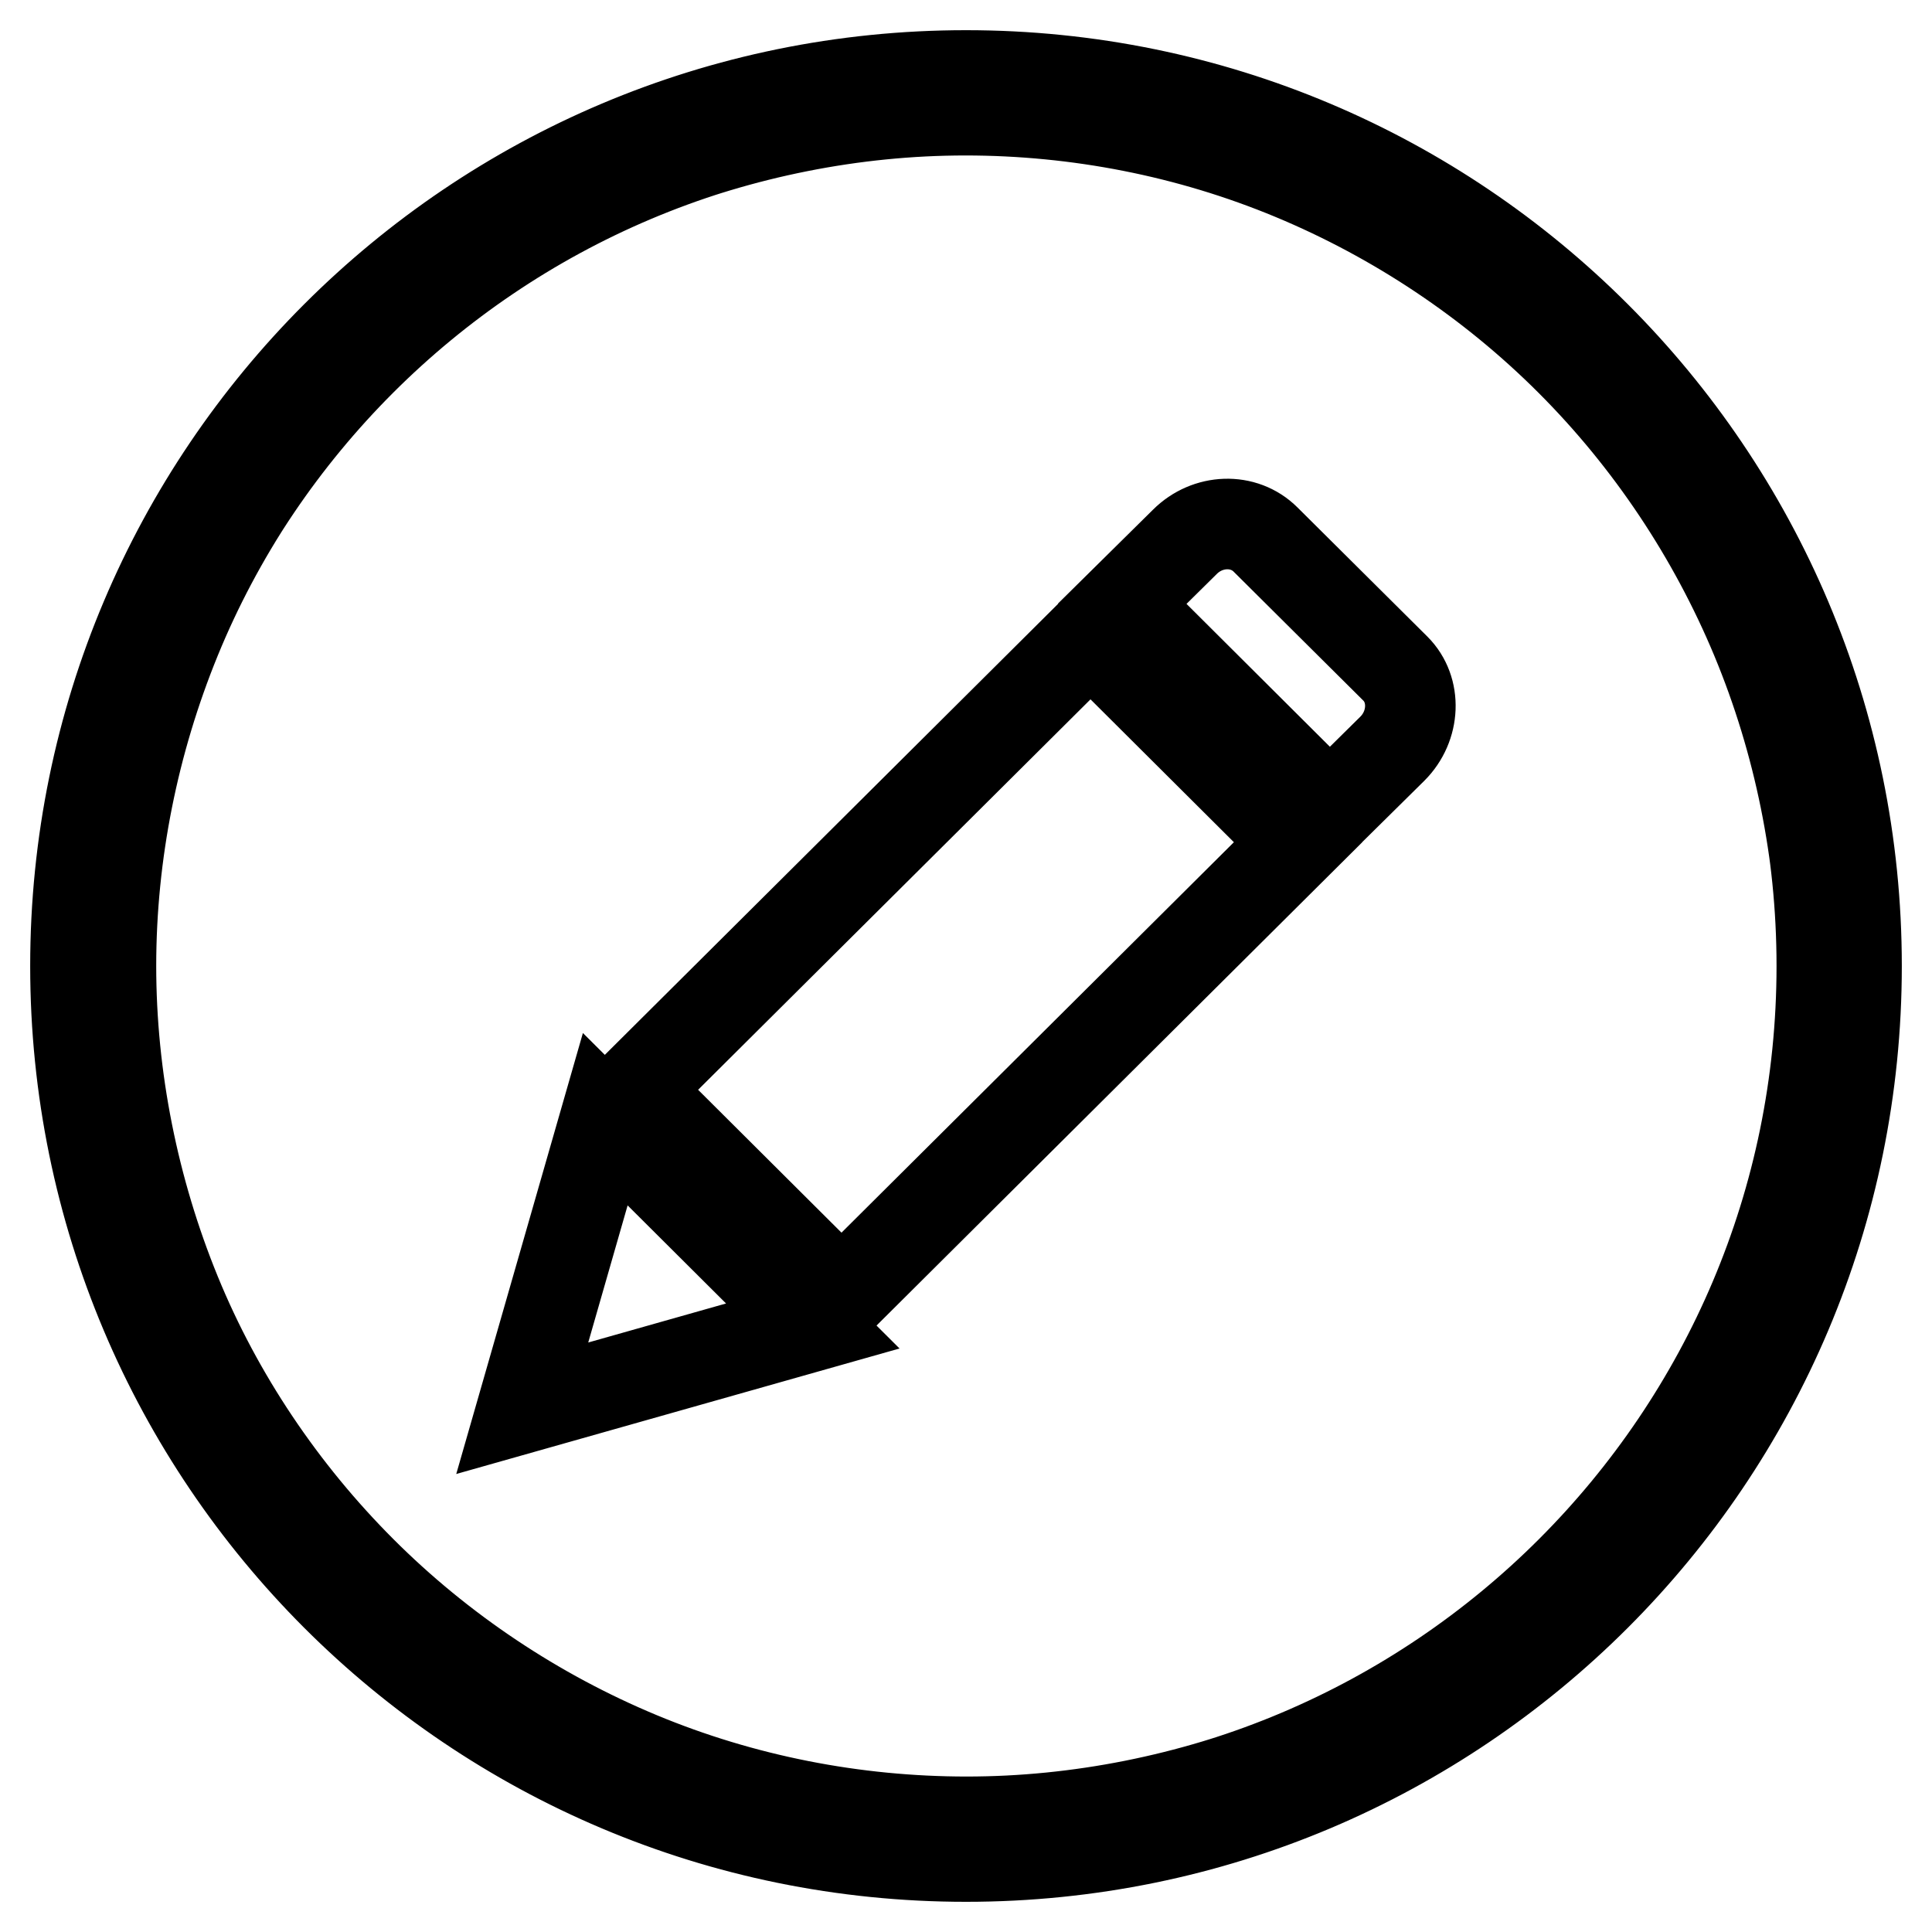 <?xml version="1.0" encoding="utf-8"?>
<!-- Svg Vector Icons : http://www.onlinewebfonts.com/icon -->
<!DOCTYPE svg PUBLIC "-//W3C//DTD SVG 1.1//EN" "http://www.w3.org/Graphics/SVG/1.1/DTD/svg11.dtd">
<svg version="1.1" xmlns="http://www.w3.org/2000/svg" xmlns:xlink="http://www.w3.org/1999/xlink" x="0px" y="0px" viewBox="0 0 256 256" enable-background="new 0 0 256 256" xml:space="preserve">
<g> <path stroke-width="12" fill-opacity="0" stroke="#000000"  d="M128,10C62.8,10,10,62.8,10,128c0,65.2,52.8,118,118,118c65.2,0,118-52.8,118-118C246,62.8,193.2,10,128,10 L128,10z M128,241.4c-62.6,0-113.4-50.8-113.4-113.4C14.6,65.4,65.4,14.6,128,14.6c62.6,0,113.4,50.8,113.4,113.4 C241.4,190.6,190.6,241.4,128,241.4L128,241.4z M232.7,84.6c-5.7-13.7-14.1-26.3-24.6-36.8c-10.5-10.5-23.1-18.9-36.8-24.6 c-13.7-5.7-28.5-8.6-43.4-8.6c-14.8,0-29.7,3-43.4,8.6c-13.7,5.7-26.3,14.1-36.8,24.6C37.3,58.3,28.9,70.9,23.3,84.6 s-8.6,28.5-8.6,43.4c0,14.8,3,29.7,8.6,43.4s14.1,26.3,24.6,36.8s23.1,18.9,36.8,24.6c13.7,5.7,28.5,8.6,43.4,8.6 c14.8,0,29.7-3,43.4-8.6c13.7-5.7,26.3-14.1,36.8-24.6c10.5-10.5,18.9-23.1,24.6-36.8c5.7-13.7,8.6-28.5,8.6-43.4 C241.4,113.2,238.4,98.3,232.7,84.6z M69.2,186.6l11-38.3l27.5,27.4L69.2,186.6z M111.5,171.8L84,144.4l60.5-60.2l27.5,27.4 L111.5,171.8z M184.5,99.2l-8.3,8.2L148.7,80l8.3-8.2c3-3,7.8-3.2,10.7-0.3l17.2,17.1C187.7,91.4,187.5,96.2,184.5,99.2z"/></g>
</svg>